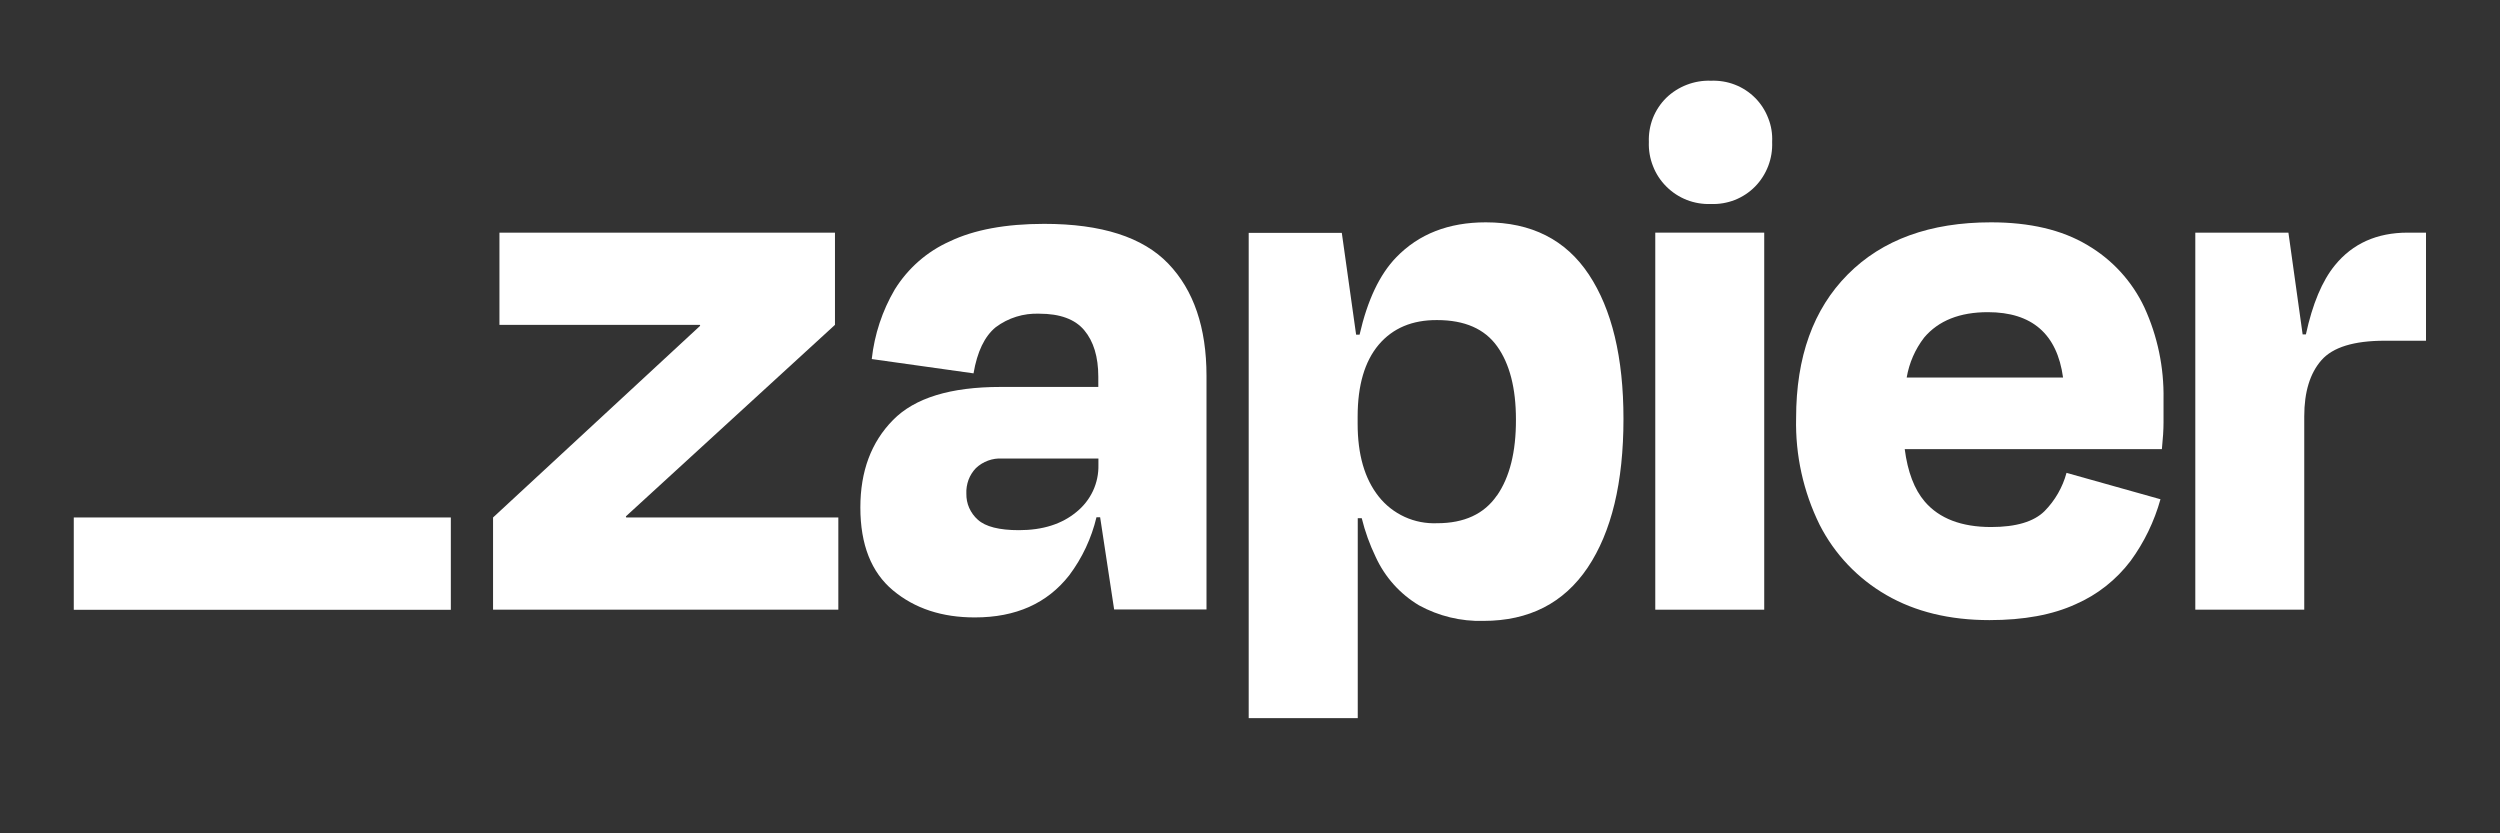 <svg xmlns="http://www.w3.org/2000/svg" xmlns:xlink="http://www.w3.org/1999/xlink" width="120" zoomAndPan="magnify" viewBox="0 0 90 30" height="40" preserveAspectRatio="xMidYMid meet"><rect x="0" y="0" width="90" height="30" fill="#333333" stroke="none"/><defs><clipPath id="29b3e4e9a7"><path d="M 79 8 L 87.562 8 L 87.562 22 L 79 22 Z M 79 8 "></path></clipPath><clipPath id="bd0ef257c2"><path d="M 59 2.902 L 64 2.902 L 64 8 L 59 8 Z M 59 2.902 "></path></clipPath><clipPath id="67a930145d"><path d="M 2.645 18 L 17 18 L 17 22 L 2.645 22 Z M 2.645 18 "></path></clipPath></defs><g id="d19dc4c451"><path style=" stroke:none;fill-rule:nonzero;fill:#ffffff;fill-opacity:1;" d="M 22.543 18.629 L 22.531 18.59 L 30.059 11.695 L 30.059 8.375 L 17.98 8.375 L 17.98 11.695 L 25.195 11.695 L 25.207 11.727 L 17.75 18.629 L 17.75 21.949 L 30.18 21.949 L 30.18 18.629 Z M 22.543 18.629 "></path><path style=" stroke:none;fill-rule:nonzero;fill:#ffffff;fill-opacity:1;" d="M 37.594 8.059 C 36.203 8.059 35.066 8.27 34.188 8.691 C 33.371 9.055 32.684 9.66 32.211 10.422 C 31.762 11.188 31.48 12.043 31.383 12.926 L 35.047 13.441 C 35.18 12.66 35.445 12.109 35.844 11.781 C 36.297 11.441 36.852 11.27 37.418 11.293 C 38.16 11.293 38.703 11.492 39.035 11.891 C 39.367 12.289 39.539 12.84 39.539 13.566 L 39.539 13.93 L 36.016 13.93 C 34.219 13.93 32.93 14.324 32.148 15.121 C 31.363 15.918 30.973 16.965 30.973 18.27 C 30.973 19.609 31.367 20.602 32.148 21.254 C 32.93 21.906 33.914 22.23 35.098 22.227 C 36.57 22.227 37.699 21.723 38.492 20.711 C 38.961 20.086 39.293 19.375 39.473 18.621 L 39.605 18.621 L 40.109 21.941 L 43.434 21.941 L 43.434 13.531 C 43.434 11.793 42.973 10.445 42.059 9.492 C 41.141 8.535 39.652 8.059 37.594 8.059 Z M 38.758 18.426 C 38.23 18.867 37.539 19.086 36.68 19.086 C 35.973 19.086 35.48 18.961 35.203 18.711 C 35.07 18.594 34.965 18.449 34.891 18.285 C 34.82 18.125 34.785 17.945 34.789 17.77 C 34.781 17.602 34.809 17.434 34.867 17.273 C 34.926 17.117 35.016 16.973 35.133 16.852 C 35.258 16.734 35.406 16.641 35.57 16.582 C 35.73 16.523 35.906 16.496 36.078 16.508 L 39.543 16.508 L 39.543 16.734 C 39.551 17.059 39.484 17.379 39.348 17.672 C 39.211 17.965 39.008 18.223 38.758 18.426 Z M 38.758 18.426 "></path><path style=" stroke:none;fill-rule:nonzero;fill:#ffffff;fill-opacity:1;" d="M 63.512 8.375 L 59.59 8.375 L 59.59 21.949 L 63.512 21.949 Z M 63.512 8.375 "></path><g clip-rule="nonzero" clip-path="url(#29b3e4e9a7)"><path style=" stroke:none;fill-rule:nonzero;fill:#ffffff;fill-opacity:1;" d="M 86.676 8.375 C 85.57 8.375 84.695 8.766 84.059 9.547 C 83.598 10.109 83.25 10.941 83.012 12.039 L 82.895 12.039 L 82.383 8.375 L 79.031 8.375 L 79.031 21.949 L 82.953 21.949 L 82.953 14.988 C 82.953 14.109 83.16 13.438 83.57 12.969 C 83.98 12.5 84.742 12.266 85.848 12.266 L 87.336 12.266 L 87.336 8.375 Z M 86.676 8.375 "></path></g><path style=" stroke:none;fill-rule:nonzero;fill:#ffffff;fill-opacity:1;" d="M 75.141 8.82 C 74.227 8.273 73.07 8.004 71.676 8.004 C 69.48 8.004 67.762 8.629 66.52 9.879 C 65.277 11.129 64.66 12.852 64.66 15.051 C 64.629 16.379 64.918 17.695 65.504 18.887 C 66.043 19.949 66.879 20.828 67.91 21.422 C 68.949 22.023 70.188 22.324 71.621 22.324 C 72.859 22.324 73.895 22.133 74.727 21.75 C 75.508 21.41 76.188 20.871 76.703 20.191 C 77.191 19.523 77.555 18.77 77.777 17.973 L 74.395 17.023 C 74.254 17.543 73.98 18.02 73.602 18.402 C 73.219 18.781 72.578 18.973 71.68 18.973 C 70.613 18.973 69.816 18.668 69.293 18.059 C 68.914 17.617 68.676 16.984 68.57 16.168 L 77.828 16.168 C 77.867 15.785 77.887 15.465 77.887 15.207 L 77.887 14.363 C 77.906 13.227 77.672 12.102 77.199 11.07 C 76.758 10.129 76.039 9.344 75.141 8.82 Z M 71.562 11.238 C 73.152 11.238 74.055 12.023 74.27 13.59 L 68.641 13.59 C 68.73 13.066 68.945 12.574 69.27 12.152 C 69.785 11.543 70.551 11.238 71.562 11.238 Z M 71.562 11.238 "></path><g clip-rule="nonzero" clip-path="url(#bd0ef257c2)"><path style=" stroke:none;fill-rule:nonzero;fill:#ffffff;fill-opacity:1;" d="M 61.594 2.906 C 61.297 2.895 61.004 2.945 60.727 3.051 C 60.453 3.156 60.199 3.316 59.988 3.52 C 59.777 3.727 59.613 3.977 59.504 4.25 C 59.398 4.523 59.348 4.816 59.359 5.113 C 59.348 5.41 59.398 5.703 59.508 5.98 C 59.613 6.254 59.777 6.504 59.988 6.715 C 60.199 6.926 60.449 7.09 60.727 7.199 C 61 7.305 61.297 7.355 61.594 7.344 C 61.887 7.355 62.18 7.305 62.453 7.199 C 62.727 7.09 62.977 6.926 63.184 6.715 C 63.391 6.504 63.551 6.25 63.656 5.977 C 63.762 5.699 63.809 5.406 63.797 5.113 C 63.812 4.82 63.766 4.527 63.656 4.254 C 63.551 3.98 63.391 3.73 63.184 3.523 C 62.977 3.316 62.727 3.152 62.453 3.047 C 62.18 2.941 61.887 2.895 61.594 2.906 Z M 61.594 2.906 "></path></g><path style=" stroke:none;fill-rule:nonzero;fill:#ffffff;fill-opacity:1;" d="M 53.488 8.004 C 52.152 8.004 51.078 8.422 50.266 9.262 C 49.664 9.883 49.227 10.812 48.945 12.047 L 48.82 12.047 L 48.305 8.383 L 44.953 8.383 L 44.953 25.852 L 48.879 25.852 L 48.879 18.656 L 49.023 18.656 C 49.141 19.137 49.309 19.602 49.523 20.047 C 49.855 20.773 50.398 21.383 51.086 21.793 C 51.793 22.18 52.594 22.375 53.402 22.352 C 55.047 22.352 56.297 21.711 57.156 20.434 C 58.016 19.152 58.445 17.367 58.445 15.078 C 58.445 12.863 58.027 11.133 57.199 9.883 C 56.367 8.629 55.129 8.004 53.488 8.004 Z M 53.887 17.84 C 53.43 18.504 52.711 18.836 51.738 18.836 C 51.336 18.852 50.938 18.777 50.57 18.609 C 50.203 18.441 49.883 18.191 49.633 17.875 C 49.125 17.234 48.875 16.363 48.875 15.254 L 48.875 14.996 C 48.875 13.871 49.129 13.008 49.633 12.41 C 50.141 11.812 50.844 11.516 51.738 11.523 C 52.73 11.523 53.449 11.84 53.898 12.469 C 54.348 13.098 54.574 13.977 54.574 15.102 C 54.578 16.27 54.348 17.18 53.891 17.84 Z M 53.887 17.84 "></path><g clip-rule="nonzero" clip-path="url(#67a930145d)"><path style=" stroke:none;fill-rule:nonzero;fill:#ffffff;fill-opacity:1;" d="M 16.23 18.629 L 2.656 18.629 L 2.656 21.953 L 16.23 21.953 Z M 16.23 18.629 "></path></g></g></svg>